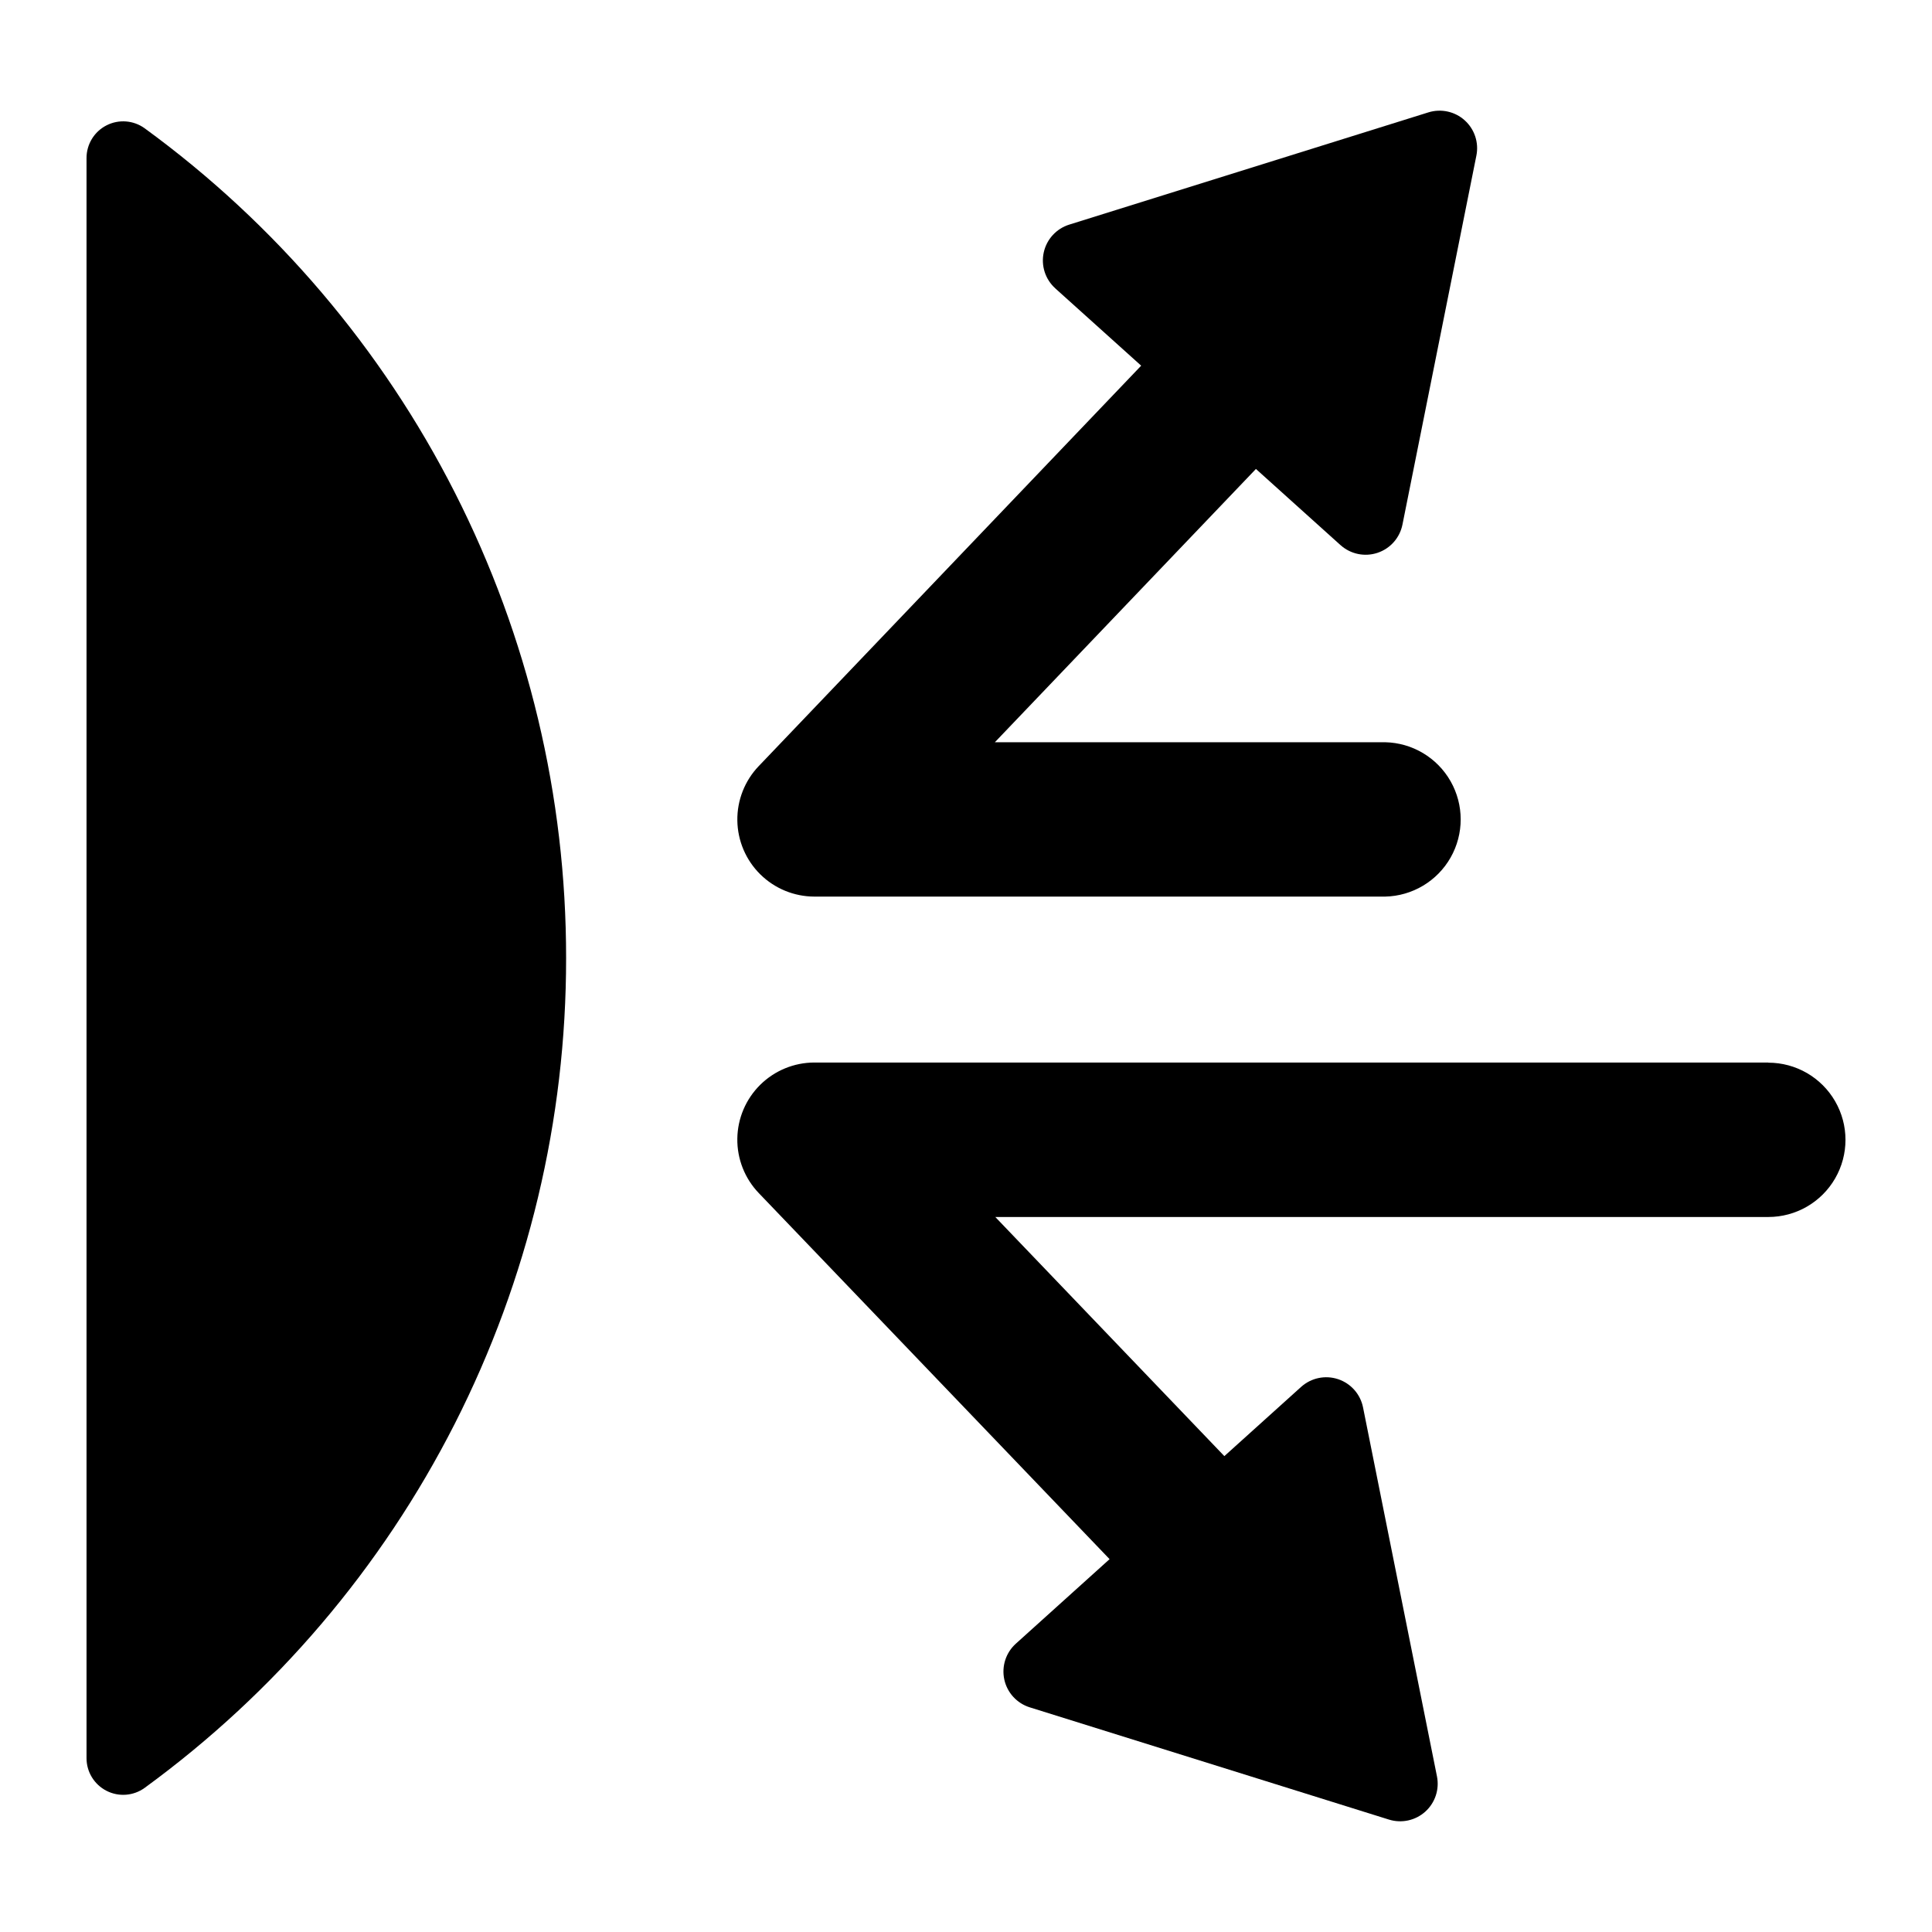 <?xml version="1.0" encoding="UTF-8"?>
<!-- Uploaded to: SVG Repo, www.svgrepo.com, Generator: SVG Repo Mixer Tools -->
<svg fill="#000000" width="800px" height="800px" version="1.1" viewBox="144 144 512 512" xmlns="http://www.w3.org/2000/svg">
 <g>
  <path d="m182.34 617.8c34.633-25.258 62.801-58.344 82.211-96.559 19.41-38.219 29.508-80.48 29.473-123.34 0.035-42.863-10.062-85.125-29.473-123.34-19.41-38.215-47.578-71.301-82.211-96.559-2.957-2.141-6.863-2.441-10.113-0.781-3.254 1.66-5.297 5.004-5.297 8.656v424.04c-0.004 3.656 2.039 7 5.293 8.664 3.25 1.664 7.16 1.363 10.117-0.781z"/>
  <path d="m612.62 425.58h-252.78c-5.371 0-10.527 2.117-14.355 5.887-3.824 3.773-6.012 8.902-6.086 14.273-0.078 5.371 1.965 10.559 5.684 14.438l92.969 97.012-24.828 22.387c-2.66 2.387-3.832 6.019-3.074 9.516 0.762 3.492 3.344 6.309 6.754 7.371l95.191 29.746h0.004c3.352 1.043 7.008 0.242 9.617-2.106 2.609-2.352 3.785-5.906 3.094-9.348l-19.59-97.781c-0.703-3.504-3.231-6.359-6.621-7.484s-7.125-0.344-9.781 2.043l-20.352 18.352-60.703-63.371h204.86c7.305 0 14.055-3.894 17.707-10.223 3.656-6.324 3.656-14.121 0-20.445-3.652-6.328-10.402-10.227-17.707-10.227z"/>
  <path d="m423.66 220.42 22.762 20.488-101.35 106.12h-0.004c-3.707 3.879-5.742 9.062-5.664 14.43 0.078 5.367 2.266 10.488 6.086 14.258 3.82 3.769 8.973 5.883 14.34 5.891h151.26c7.199-0.16 13.785-4.094 17.34-10.355 3.555-6.262 3.555-13.934 0-20.199-3.555-6.262-10.141-10.195-17.34-10.352h-103.44l69.184-72.422 22.414 20.184 0.004-0.004c2.656 2.394 6.394 3.176 9.789 2.051s5.926-3.984 6.625-7.492l19.59-97.781c0.695-3.445-0.484-7-3.098-9.352-2.609-2.352-6.269-3.148-9.625-2.102l-95.18 29.746c-3.41 1.066-5.988 3.883-6.75 7.371-0.766 3.492 0.402 7.125 3.059 9.516z"/>
 </g>
</svg>